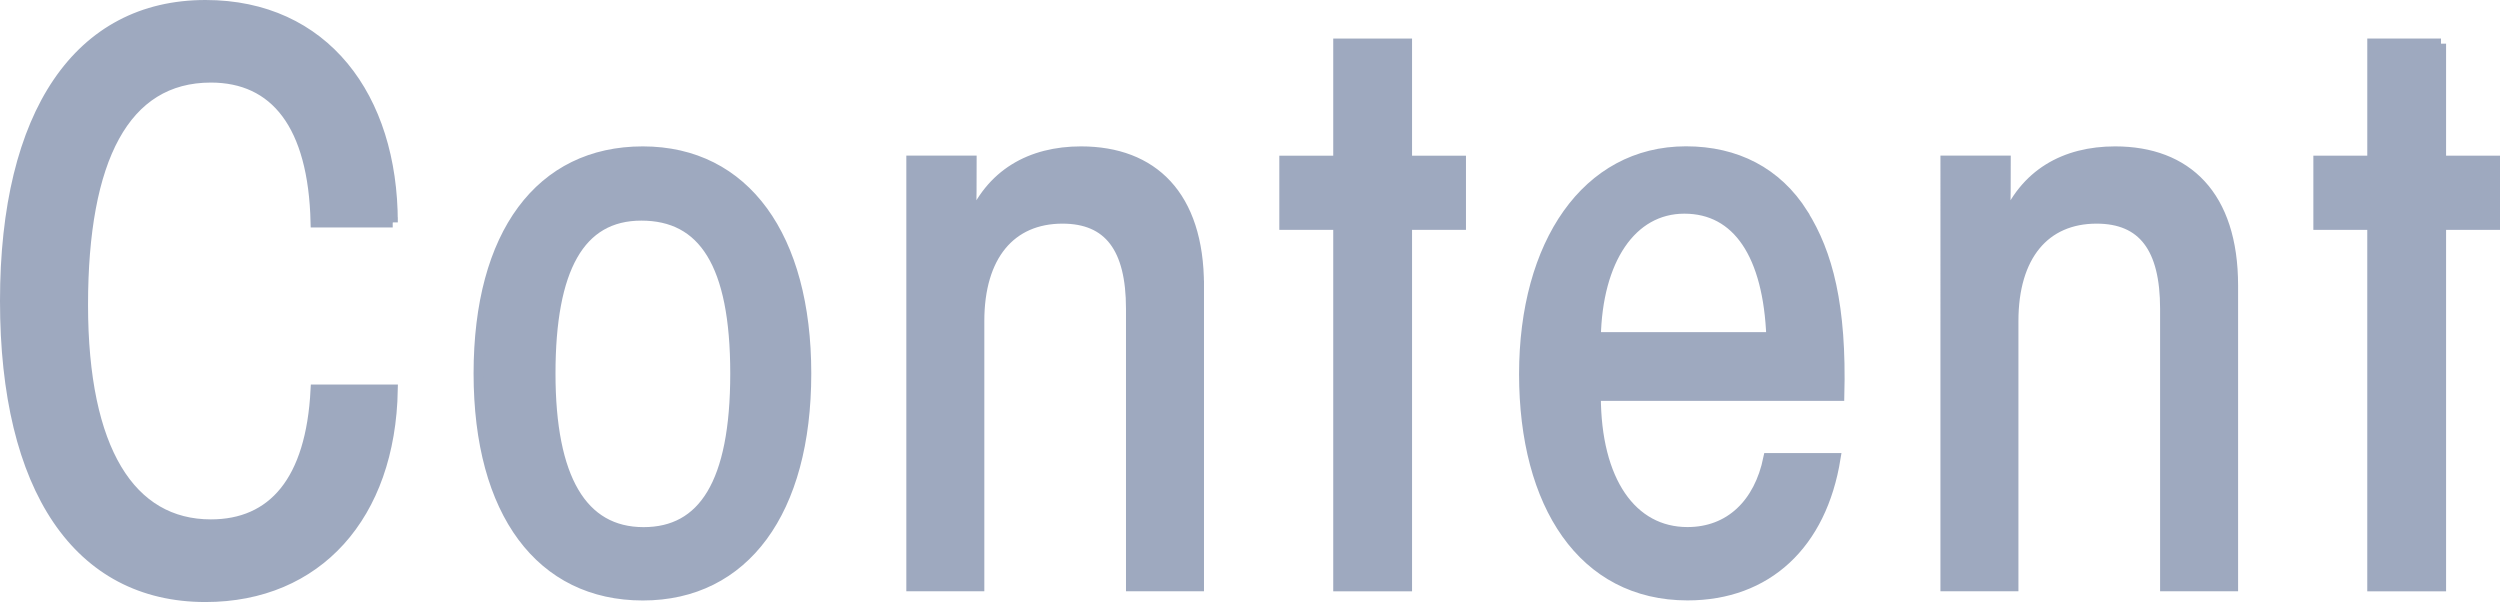 <?xml version="1.0" encoding="UTF-8"?>
<svg id="_レイヤー_2" data-name="レイヤー 2" xmlns="http://www.w3.org/2000/svg" viewBox="0 0 338.48 81.51">
  <defs>
    <style>
      .cls-1 {
        fill: #9ea9bf;
        stroke: #9ea9bf;
        stroke-miterlimit: 10;
        stroke-width: 1.38px;
      }
    </style>
  </defs>
  <g id="_レイヤー_3" data-name="レイヤー 3">
    <g>
      <path class="cls-1" d="M53.17,30.11h-10.43c-.31-13.25-5.53-19.62-14.19-19.62-11.69,0-17.32,11.06-17.32,30.78s6.47,29.74,17.32,29.74c8.35,0,13.56-5.84,14.19-18.26h10.43c-.31,17.11-10.23,28.07-25.35,28.07C10.6,80.82.69,66.21.69,40.75S10.7.69,27.82.69c16.07,0,25.35,12.42,25.35,29.42Z"/>
      <path class="cls-1" d="M109.15,50.56c0,18.68-8.35,30.05-22.12,30.05s-22.22-11.16-22.22-30.05,8.35-30.05,22.22-30.05,22.12,11.58,22.12,30.05ZM87.14,72.06c8.03,0,12.42-6.57,12.42-21.49s-4.38-21.39-12.73-21.39-12.31,7.2-12.31,21.39,4.28,21.49,12.62,21.49Z"/>
      <path class="cls-1" d="M162.32,38.67v40.69h-9.18v-37.56c0-8.24-3.03-12.21-9.29-12.21-6.99,0-11.27,5.01-11.27,13.88v35.89h-9.18V21.76h8.14c0,2.92,0,5.43-.1,8.45,2.61-6.68,8.14-9.7,14.92-9.7,9.7,0,15.96,5.95,15.96,18.16Z"/>
      <path class="cls-1" d="M190.49,5.91v15.86h7.3v8.66h-7.3v48.94h-9.29V30.43h-7.3v-8.66h7.3V5.91h9.29Z"/>
      <path class="cls-1" d="M244.12,28.96c3.34,5.32,5.22,12.42,4.9,24.62h-32.97c0,11.58,4.9,18.47,12.42,18.47,5.74,0,9.7-3.86,10.96-10.02h9.08c-1.88,11.69-9.29,18.57-20.03,18.57-14.19,0-22.12-12.31-22.12-29.95s8.45-30.15,21.91-30.15c6.78,0,12.31,2.82,15.86,8.45ZM239.84,45.66c-.42-11.16-4.59-17.42-11.79-17.42s-11.79,6.99-12,17.42h23.79Z"/>
      <path class="cls-1" d="M302.33,38.67v40.69h-9.18v-37.56c0-8.24-3.03-12.21-9.29-12.21-6.99,0-11.27,5.01-11.27,13.88v35.89h-9.18V21.76h8.14c0,2.92,0,5.43-.1,8.45,2.61-6.68,8.14-9.7,14.92-9.7,9.7,0,15.96,5.95,15.96,18.16Z"/>
      <path class="cls-1" d="M330.49,5.91v15.86h7.3v8.66h-7.3v48.94h-9.29V30.43h-7.3v-8.66h7.3V5.91h9.29Z"/>
    </g>
  </g>
</svg>